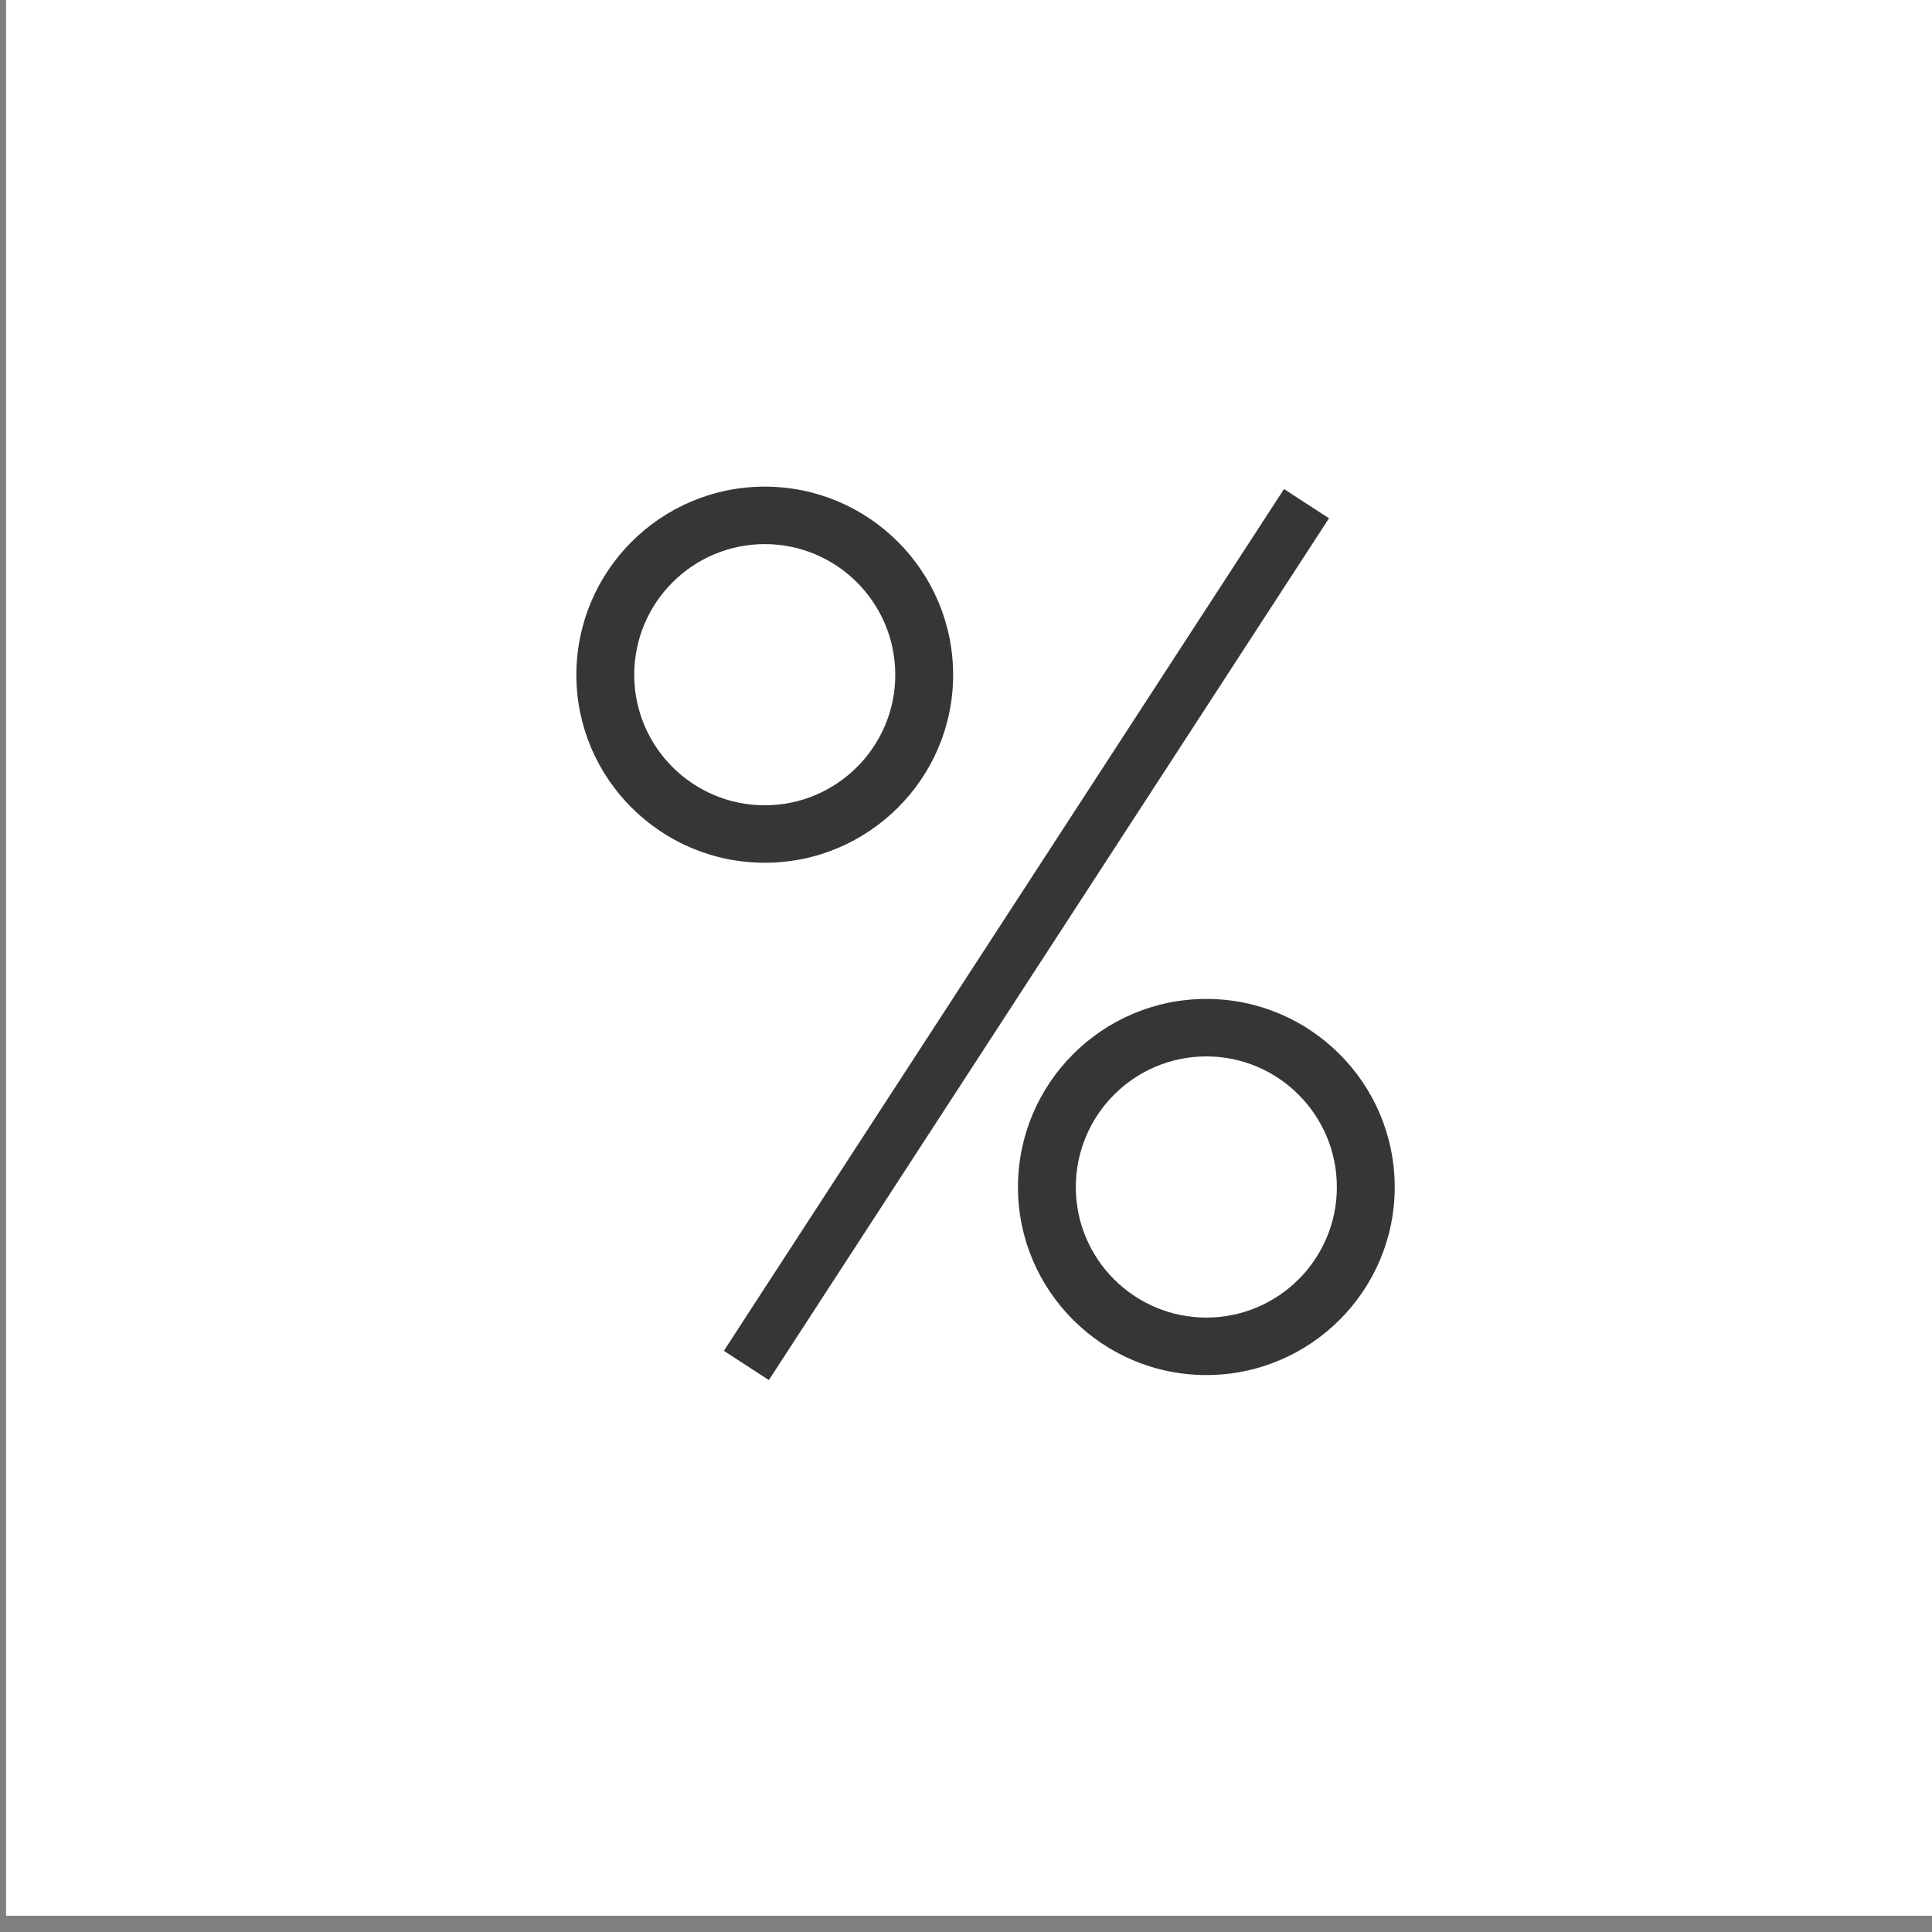 <?xml version="1.0" encoding="UTF-8" standalone="no"?> <svg xmlns="http://www.w3.org/2000/svg" xmlns:xlink="http://www.w3.org/1999/xlink" xmlns:serif="http://www.serif.com/" width="100%" height="100%" viewBox="0 0 60 60" xml:space="preserve" style="fill-rule:evenodd;clip-rule:evenodd;stroke-linejoin:round;stroke-miterlimit:2;"><rect x="0" y="0" width="60" height="60" fill="#808080" stroke="none"/> <g transform="matrix(1,0,0,1,-2219.36,-1726.37)"> <g id="Монтажная-область50" serif:id="Монтажная область50" transform="matrix(1.849,0,0,1.584,-1118.71,-226.336)"> <rect x="1805.44" y="1232.46" width="32.452" height="37.869" style="fill:none;"></rect> <clipPath id="_clip1"> <rect x="1805.44" y="1232.46" width="32.452" height="37.869"></rect> </clipPath> <g clip-path="url(#_clip1)"> <g transform="matrix(0.541,0,0,0.631,605.069,142.853)"> <rect x="2206.05" y="1718.62" width="90.693" height="78.987" style="fill:white;"></rect> </g> <g transform="matrix(0.565,0,0,0.659,658.057,44.248)"> <path d="M2053.32,1818C2056.41,1818 2058.92,1820.51 2058.92,1823.6C2058.92,1826.68 2056.41,1829.19 2053.32,1829.19C2050.23,1829.19 2047.72,1826.68 2047.72,1823.6C2047.72,1820.51 2050.23,1818 2053.32,1818ZM2053.32,1819.71C2055.46,1819.71 2057.2,1821.45 2057.2,1823.6C2057.2,1825.74 2055.46,1827.48 2053.32,1827.48C2051.18,1827.48 2049.44,1825.74 2049.44,1823.6C2049.44,1821.45 2051.18,1819.71 2053.32,1819.71Z" style="fill:rgb(54,54,54);"></path> </g> <g transform="matrix(0.565,0,0,0.659,665.474,54.292)"> <path d="M2053.32,1818C2056.41,1818 2058.92,1820.51 2058.92,1823.6C2058.92,1826.68 2056.41,1829.19 2053.32,1829.19C2050.23,1829.19 2047.72,1826.68 2047.72,1823.6C2047.72,1820.51 2050.23,1818 2053.32,1818ZM2053.32,1819.71C2055.46,1819.71 2057.2,1821.45 2057.2,1823.6C2057.2,1825.74 2055.46,1827.48 2053.32,1827.48C2051.18,1827.48 2049.44,1825.74 2049.44,1823.6C2049.44,1821.45 2051.18,1819.71 2053.32,1819.71Z" style="fill:rgb(54,54,54);"></path> </g> <g transform="matrix(0.514,0.39,-0.294,0.528,1217.78,-141.529)"> <rect x="1887" y="1227.19" width="1.47" height="32" style="fill:rgb(54,54,54);"></rect> </g> </g> </g> </g> </svg> 